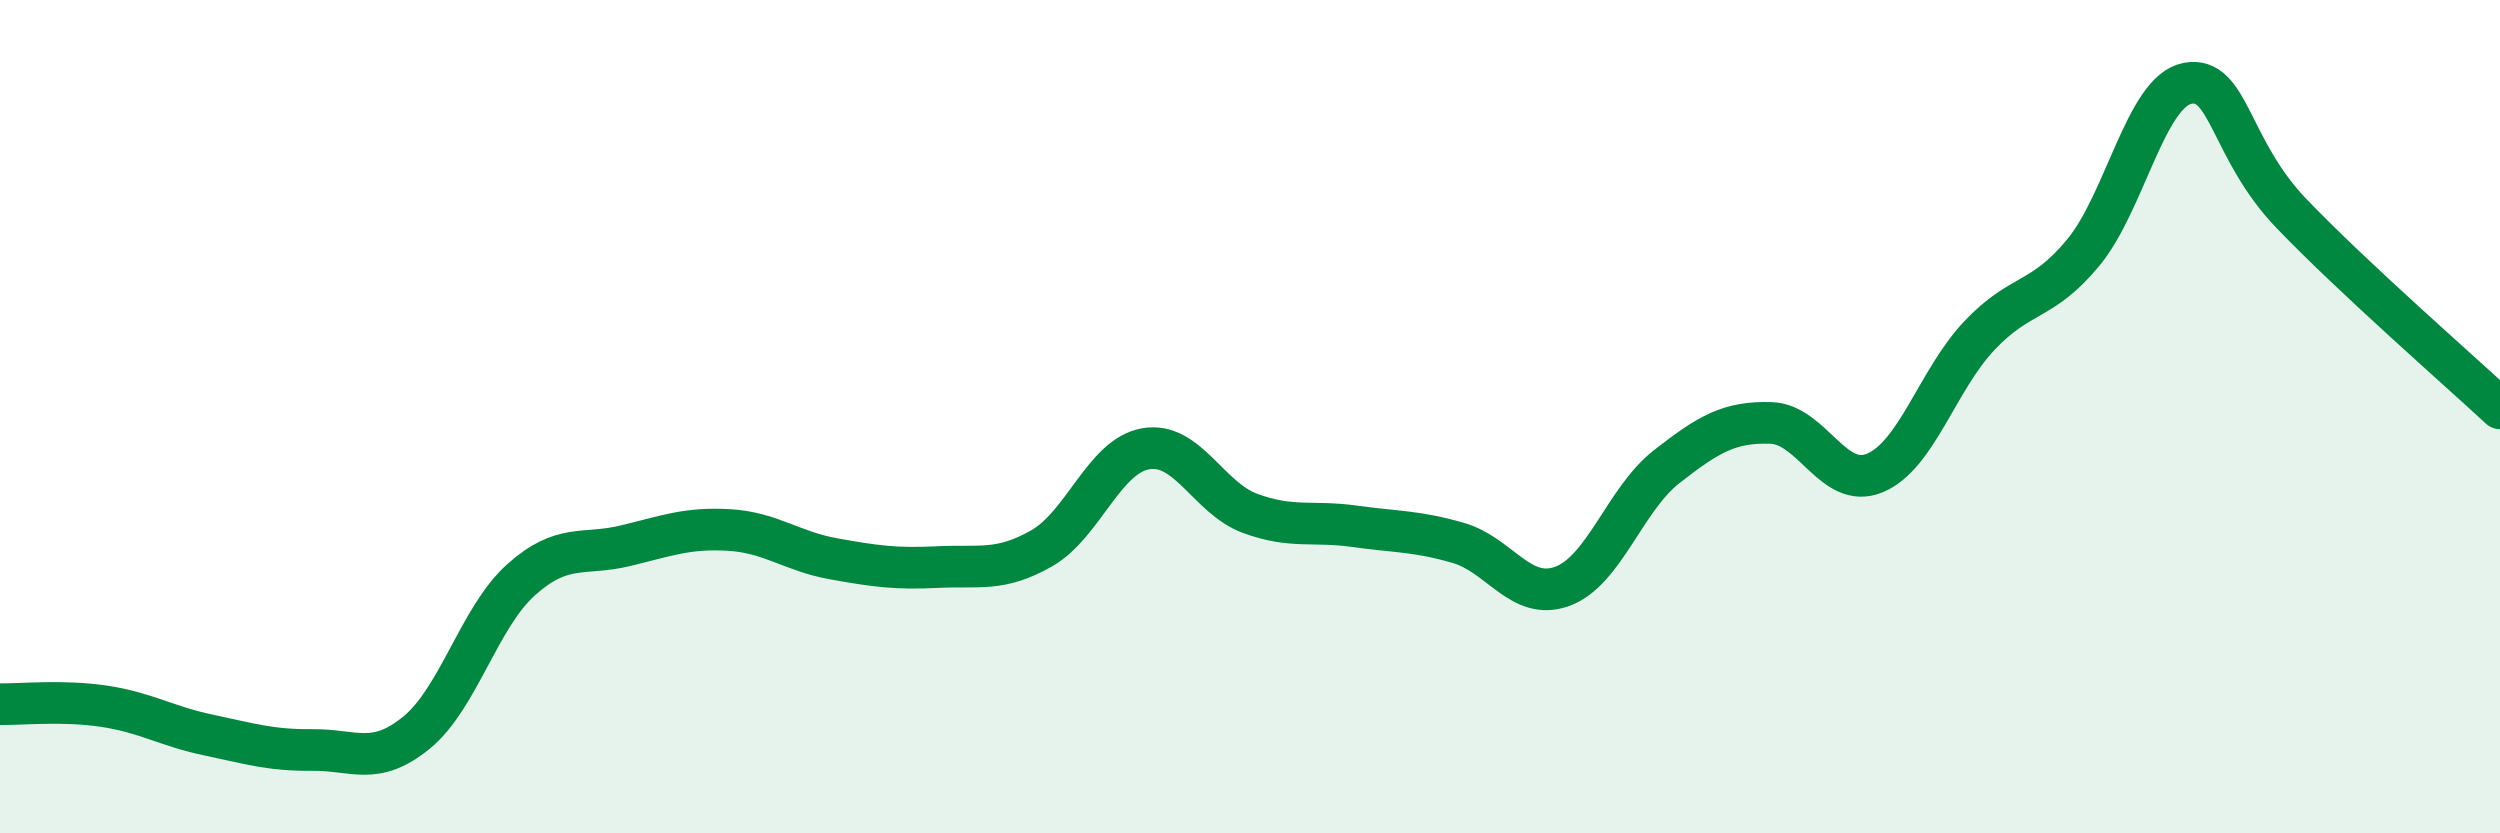 
    <svg width="60" height="20" viewBox="0 0 60 20" xmlns="http://www.w3.org/2000/svg">
      <path
        d="M 0,16.9 C 0.5,16.91 1.5,16.8 2.5,16.95 C 3.5,17.1 4,17.43 5,17.64 C 6,17.85 6.5,18.01 7.5,18 C 8.5,17.99 9,18.4 10,17.58 C 11,16.76 11.5,14.82 12.5,13.92 C 13.5,13.02 14,13.34 15,13.1 C 16,12.86 16.5,12.66 17.5,12.72 C 18.5,12.78 19,13.23 20,13.41 C 21,13.59 21.5,13.66 22.5,13.61 C 23.5,13.56 24,13.73 25,13.16 C 26,12.59 26.5,10.94 27.5,10.77 C 28.5,10.6 29,11.95 30,12.32 C 31,12.69 31.5,12.49 32.5,12.63 C 33.5,12.77 34,12.74 35,13.03 C 36,13.32 36.5,14.44 37.5,14.07 C 38.5,13.7 39,11.98 40,11.2 C 41,10.42 41.5,10.12 42.5,10.15 C 43.5,10.18 44,11.77 45,11.35 C 46,10.93 46.5,9.12 47.5,8.06 C 48.5,7 49,7.27 50,6.06 C 51,4.85 51.5,2.19 52.5,2 C 53.5,1.81 53.5,3.57 55,5.13 C 56.5,6.69 59,8.87 60,9.8L60 20L0 20Z"
        fill="#008740"
        opacity="0.1"
        stroke-linecap="round"
        stroke-linejoin="round"
      />
      <path
        d="M 0,16.9 C 0.5,16.91 1.5,16.8 2.5,16.95 C 3.5,17.1 4,17.43 5,17.64 C 6,17.85 6.5,18.01 7.5,18 C 8.5,17.99 9,18.4 10,17.58 C 11,16.76 11.5,14.82 12.5,13.92 C 13.5,13.02 14,13.34 15,13.1 C 16,12.86 16.5,12.66 17.5,12.72 C 18.5,12.78 19,13.23 20,13.41 C 21,13.59 21.5,13.66 22.5,13.61 C 23.5,13.56 24,13.73 25,13.16 C 26,12.59 26.5,10.94 27.5,10.77 C 28.5,10.6 29,11.95 30,12.32 C 31,12.69 31.5,12.49 32.5,12.63 C 33.5,12.77 34,12.74 35,13.03 C 36,13.32 36.5,14.44 37.5,14.07 C 38.5,13.7 39,11.98 40,11.2 C 41,10.42 41.5,10.12 42.5,10.15 C 43.5,10.18 44,11.77 45,11.35 C 46,10.93 46.5,9.12 47.5,8.06 C 48.5,7 49,7.27 50,6.06 C 51,4.85 51.5,2.19 52.5,2 C 53.5,1.81 53.5,3.57 55,5.13 C 56.5,6.69 59,8.87 60,9.8"
        stroke="#008740"
        stroke-width="1"
        fill="none"
        stroke-linecap="round"
        stroke-linejoin="round"
      />
    </svg>
  